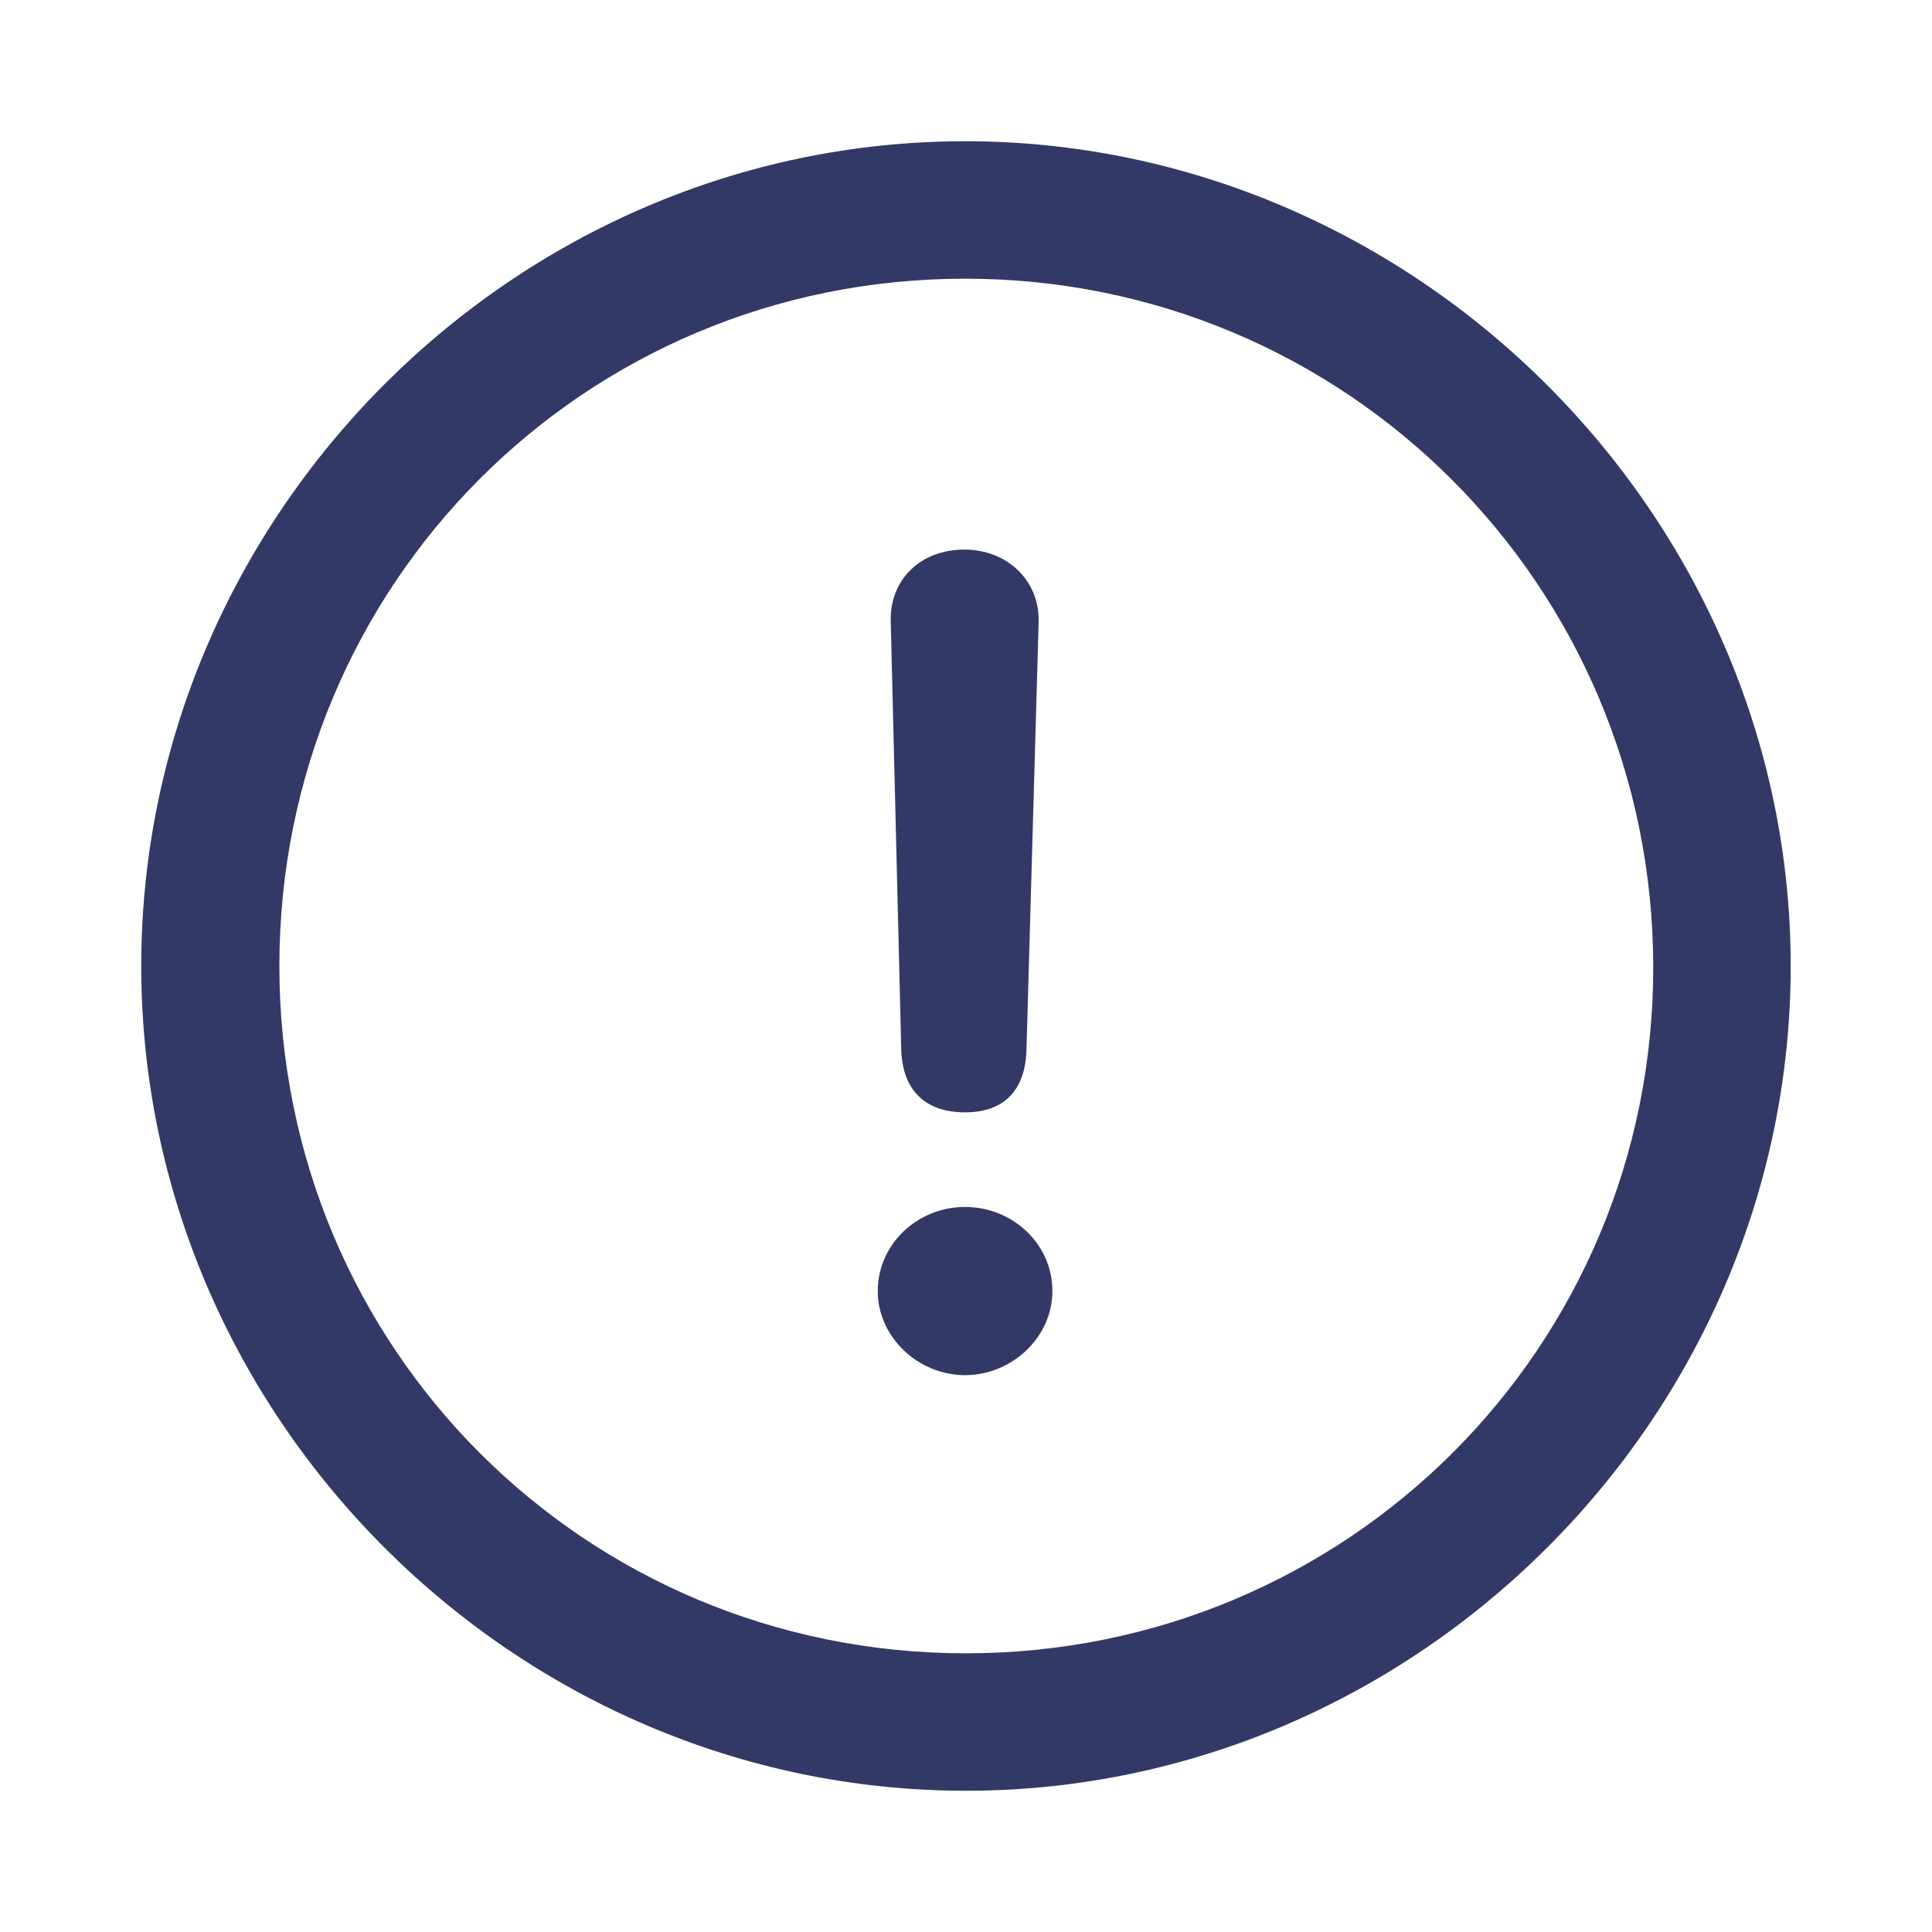<svg xmlns="http://www.w3.org/2000/svg" width="28" height="28" viewBox="0 0 28 28" fill="none"><g id="f7:exclamationmark-circle"><path id="Vector" d="M13.999 25.953C20.527 25.953 25.952 20.539 25.952 14C25.952 7.473 20.515 2.047 13.987 2.047C7.449 2.047 2.047 7.473 2.047 14C2.047 20.539 7.46 25.953 13.999 25.953ZM14 23.961C8.468 23.961 4.049 19.531 4.049 14C4.049 8.48 8.456 4.039 13.987 4.039C19.507 4.039 23.948 8.48 23.96 14C23.971 19.532 19.518 23.961 13.999 23.961M13.987 16.121C14.549 16.121 14.866 15.805 14.877 15.195L15.053 9.008C15.065 8.41 14.596 7.965 13.975 7.965C13.342 7.965 12.897 8.399 12.909 8.996L13.061 15.195C13.073 15.793 13.401 16.121 13.987 16.121ZM13.987 19.93C14.655 19.93 15.252 19.39 15.252 18.711C15.252 18.02 14.667 17.492 13.987 17.492C13.296 17.492 12.721 18.031 12.721 18.711C12.721 19.379 13.307 19.93 13.987 19.93Z" fill="#333967"></path></g></svg>